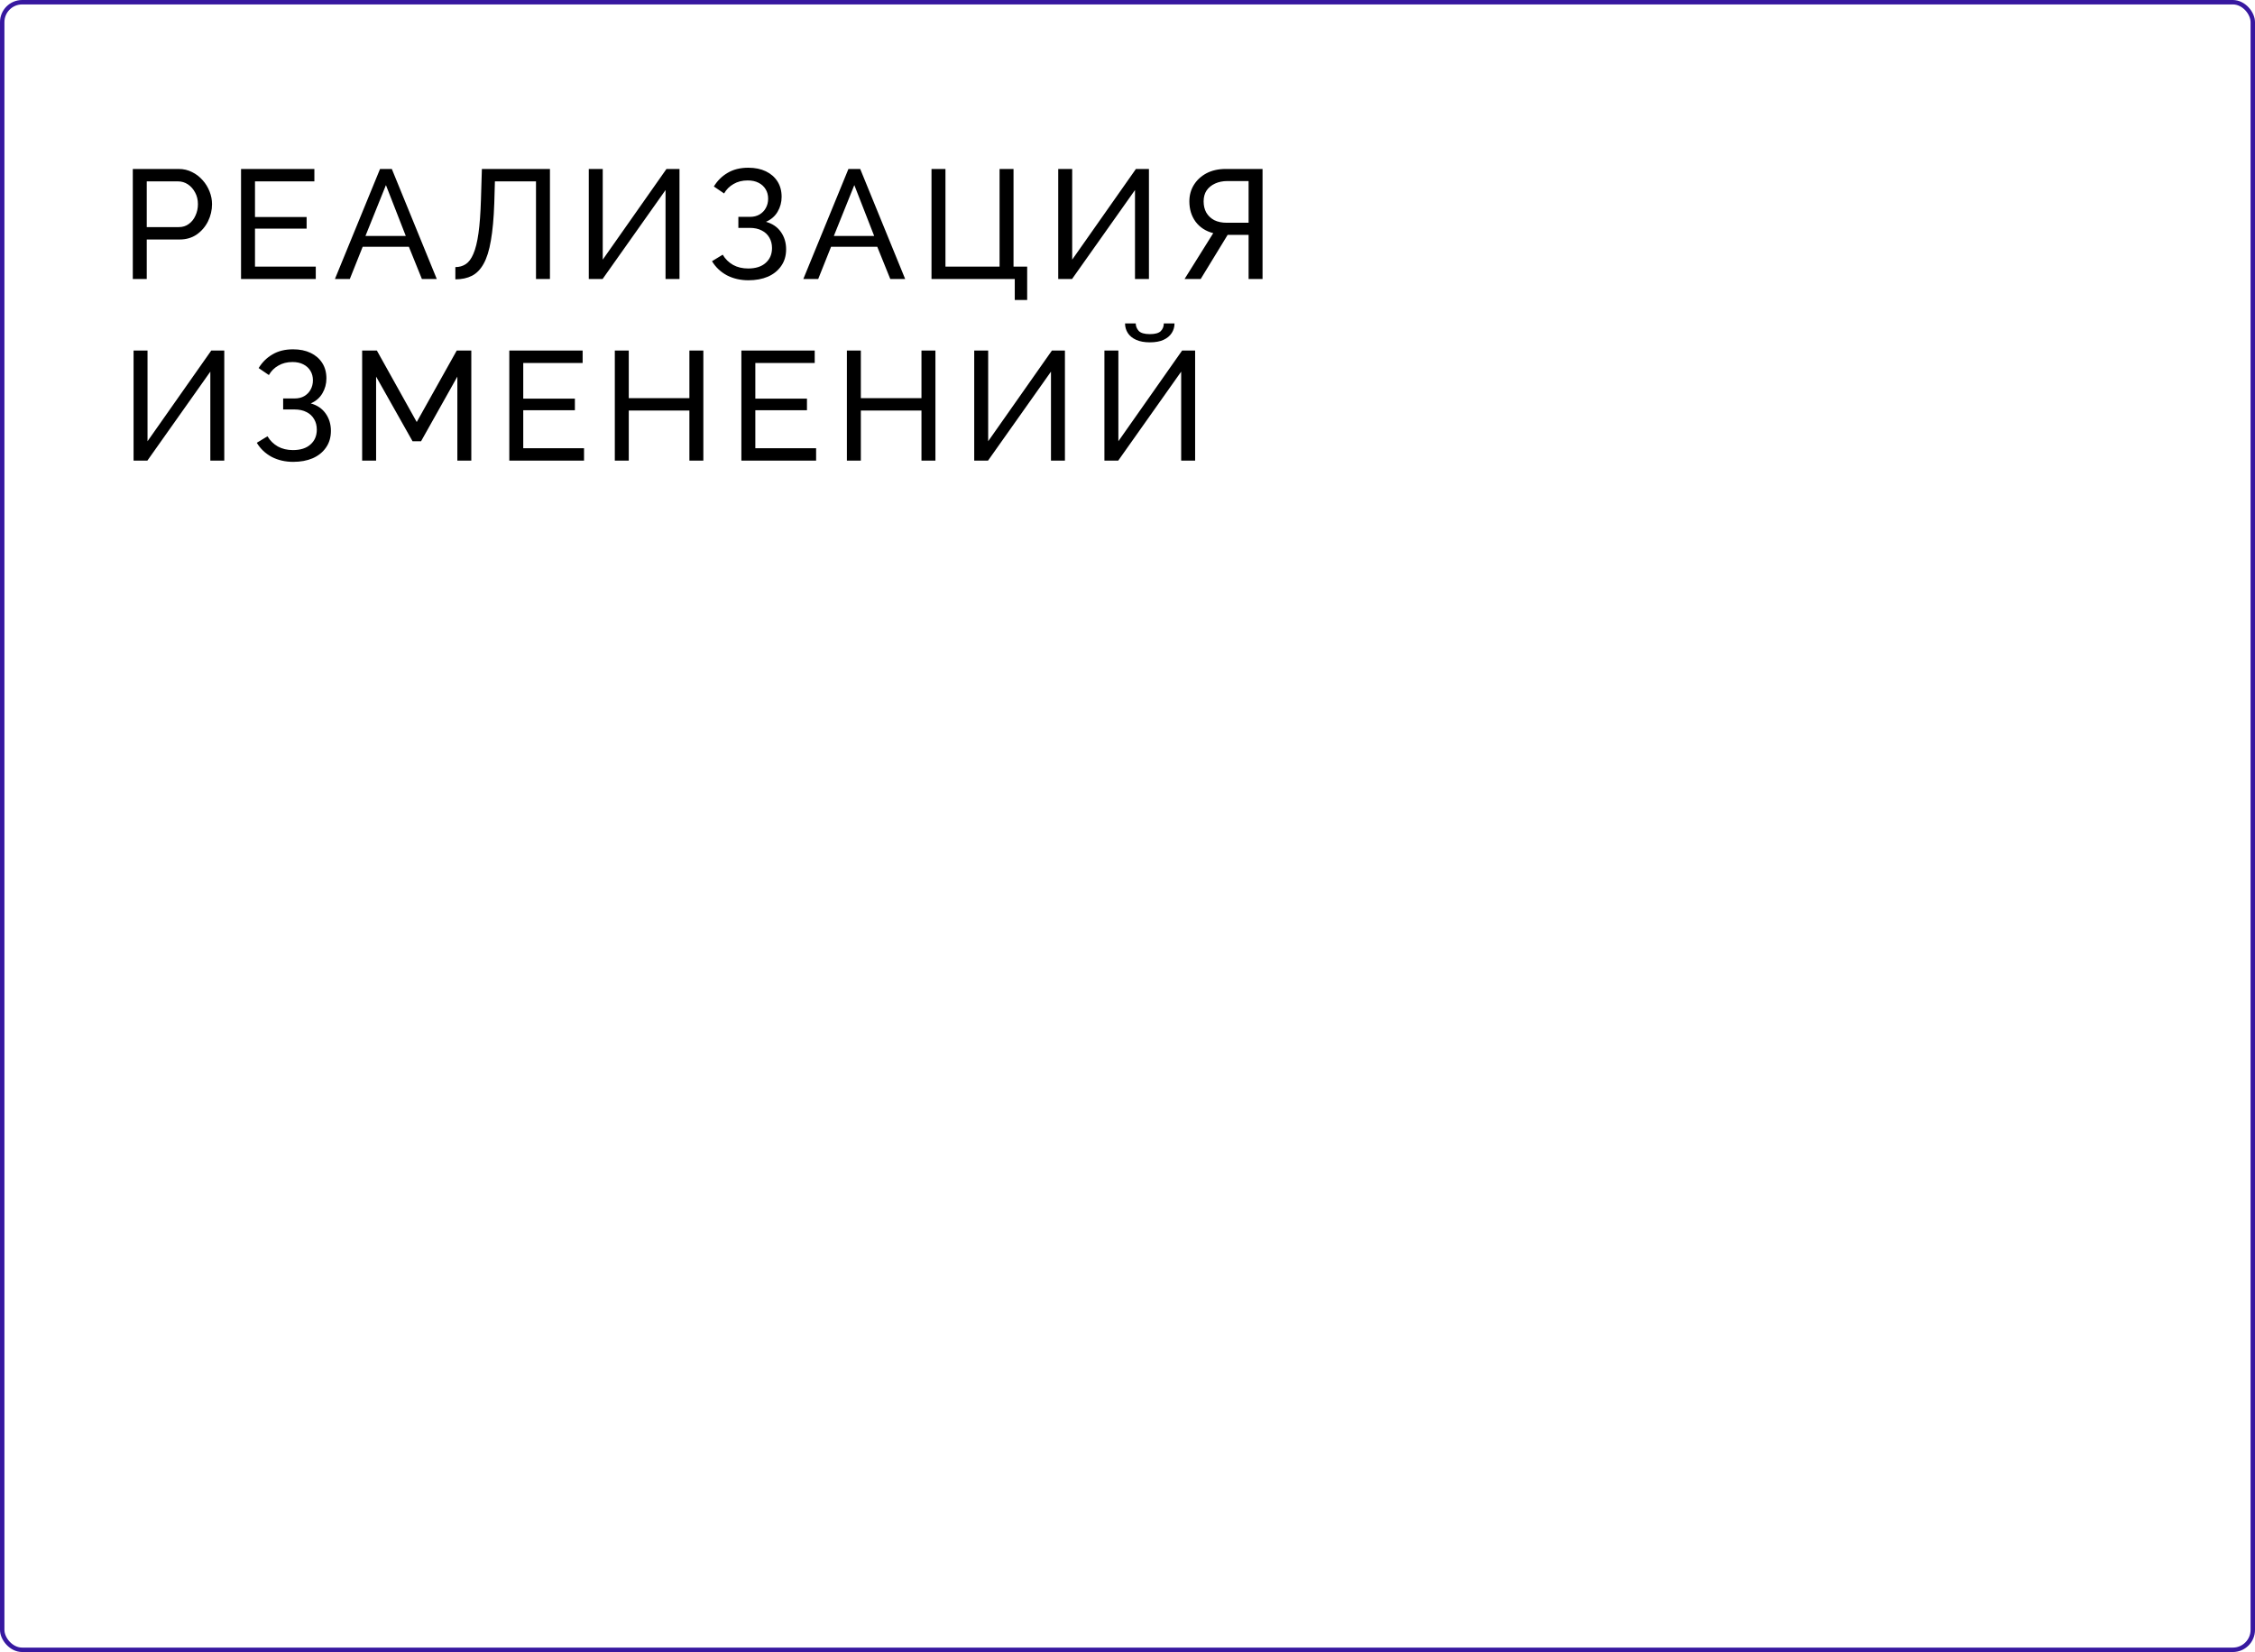 <?xml version="1.0" encoding="UTF-8"?> <svg xmlns="http://www.w3.org/2000/svg" width="509" height="373" viewBox="0 0 509 373" fill="none"> <path d="M29.975 63V38.15H40.335C41.432 38.15 42.435 38.383 43.345 38.85C44.255 39.293 45.048 39.9 45.725 40.67C46.402 41.417 46.927 42.268 47.3 43.225C47.673 44.158 47.86 45.115 47.86 46.095C47.86 47.448 47.557 48.743 46.95 49.98C46.343 51.193 45.492 52.185 44.395 52.955C43.298 53.702 42.015 54.075 40.545 54.075H33.125V63H29.975ZM33.125 51.275H40.37C41.233 51.275 41.98 51.042 42.61 50.575C43.263 50.108 43.765 49.478 44.115 48.685C44.488 47.892 44.675 47.028 44.675 46.095C44.675 45.115 44.465 44.24 44.045 43.47C43.625 42.677 43.077 42.058 42.4 41.615C41.723 41.172 40.977 40.95 40.16 40.95H33.125V51.275ZM71.277 60.2V63H54.407V38.15H70.962V40.95H57.557V49H69.212V51.625H57.557V60.2H71.277ZM85.783 38.15H88.443L98.593 63H95.233L92.293 55.72H81.863L78.958 63H75.598L85.783 38.15ZM91.593 53.27L87.113 41.79L82.493 53.27H91.593ZM120.985 63V40.95H111.71L111.57 45.885C111.453 49.268 111.196 52.08 110.8 54.32C110.426 56.537 109.878 58.287 109.155 59.57C108.455 60.83 107.58 61.728 106.53 62.265C105.48 62.802 104.231 63.07 102.785 63.07V60.305C103.671 60.305 104.453 60.083 105.13 59.64C105.806 59.197 106.378 58.427 106.845 57.33C107.335 56.21 107.72 54.658 108 52.675C108.28 50.692 108.466 48.16 108.56 45.08L108.77 38.15H124.135V63H120.985ZM132.901 63V38.15H136.051V58.625L150.436 38.15H153.376V63H150.226V42.91L136.016 63H132.901ZM168.939 63.28C167.142 63.28 165.52 62.907 164.074 62.16C162.65 61.39 161.53 60.328 160.714 58.975L163.129 57.505C163.712 58.485 164.494 59.255 165.474 59.815C166.454 60.352 167.585 60.62 168.869 60.62C170.572 60.62 171.89 60.2 172.824 59.36C173.78 58.52 174.259 57.4 174.259 56C174.259 55.113 174.06 54.332 173.664 53.655C173.267 52.955 172.695 52.418 171.949 52.045C171.202 51.648 170.292 51.45 169.219 51.45H166.664V48.965H169.254C170.094 48.965 170.817 48.79 171.424 48.44C172.054 48.067 172.532 47.577 172.859 46.97C173.209 46.34 173.384 45.64 173.384 44.87C173.384 44.053 173.197 43.342 172.824 42.735C172.45 42.105 171.914 41.615 171.214 41.265C170.537 40.915 169.72 40.74 168.764 40.74C167.55 40.74 166.489 41.008 165.579 41.545C164.669 42.058 163.957 42.77 163.444 43.68L161.134 42.105C161.927 40.798 162.965 39.772 164.249 39.025C165.532 38.255 167.084 37.87 168.904 37.87C170.42 37.87 171.739 38.138 172.859 38.675C173.979 39.212 174.854 39.97 175.484 40.95C176.114 41.93 176.429 43.097 176.429 44.45C176.429 45.663 176.125 46.783 175.519 47.81C174.935 48.813 174.06 49.572 172.894 50.085C174.34 50.482 175.46 51.24 176.254 52.36C177.047 53.48 177.444 54.787 177.444 56.28C177.444 57.75 177.07 59.01 176.324 60.06C175.6 61.11 174.597 61.915 173.314 62.475C172.054 63.012 170.595 63.28 168.939 63.28ZM191.508 38.15H194.168L204.318 63H200.958L198.018 55.72H187.588L184.683 63H181.323L191.508 38.15ZM197.318 53.27L192.838 41.79L188.218 53.27H197.318ZM229.054 67.725V63H210.259V38.15H213.409V60.2H225.624V38.15H228.774V60.2H231.854V67.725H229.054ZM238.865 63V38.15H242.015V58.625L256.4 38.15H259.34V63H256.19V42.91L241.98 63H238.865ZM267.378 63L273.853 52.64C272.149 52.197 270.819 51.333 269.863 50.05C268.929 48.767 268.463 47.238 268.463 45.465C268.463 44.088 268.801 42.852 269.478 41.755C270.154 40.658 271.099 39.783 272.313 39.13C273.549 38.477 274.996 38.15 276.653 38.15H284.983V63H281.833V53.025H277.983C277.843 53.025 277.691 53.025 277.528 53.025C277.388 53.025 277.248 53.025 277.108 53.025L271.018 63H267.378ZM276.898 50.295H281.833V40.88H277.038C276.011 40.88 275.089 41.067 274.273 41.44C273.456 41.813 272.814 42.338 272.348 43.015C271.904 43.692 271.683 44.508 271.683 45.465C271.683 46.422 271.881 47.262 272.278 47.985C272.698 48.708 273.293 49.28 274.063 49.7C274.856 50.097 275.801 50.295 276.898 50.295ZM30.15 104V79.15H33.3V99.625L47.685 79.15H50.625V104H47.475V83.91L33.265 104H30.15ZM66.188 104.28C64.391 104.28 62.769 103.907 61.323 103.16C59.899 102.39 58.779 101.328 57.963 99.975L60.378 98.505C60.961 99.485 61.743 100.255 62.723 100.815C63.703 101.352 64.834 101.62 66.118 101.62C67.821 101.62 69.139 101.2 70.073 100.36C71.029 99.52 71.508 98.4 71.508 97C71.508 96.113 71.309 95.332 70.913 94.655C70.516 93.955 69.944 93.418 69.198 93.045C68.451 92.648 67.541 92.45 66.468 92.45H63.913V89.965H66.503C67.343 89.965 68.066 89.79 68.673 89.44C69.303 89.067 69.781 88.577 70.108 87.97C70.458 87.34 70.633 86.64 70.633 85.87C70.633 85.053 70.446 84.342 70.073 83.735C69.699 83.105 69.163 82.615 68.463 82.265C67.786 81.915 66.969 81.74 66.013 81.74C64.799 81.74 63.738 82.008 62.828 82.545C61.918 83.058 61.206 83.77 60.693 84.68L58.383 83.105C59.176 81.798 60.214 80.772 61.498 80.025C62.781 79.255 64.333 78.87 66.153 78.87C67.669 78.87 68.988 79.138 70.108 79.675C71.228 80.212 72.103 80.97 72.733 81.95C73.363 82.93 73.678 84.097 73.678 85.45C73.678 86.663 73.374 87.783 72.768 88.81C72.184 89.813 71.309 90.572 70.143 91.085C71.589 91.482 72.709 92.24 73.503 93.36C74.296 94.48 74.693 95.787 74.693 97.28C74.693 98.75 74.319 100.01 73.573 101.06C72.849 102.11 71.846 102.915 70.563 103.475C69.303 104.012 67.844 104.28 66.188 104.28ZM103.234 104V85.03L95.044 99.625H93.119L84.894 85.03V104H81.744V79.15H85.069L94.064 95.285L103.094 79.15H106.384V104H103.234ZM131.829 101.2V104H114.959V79.15H131.514V81.95H118.109V90H129.764V92.625H118.109V101.2H131.829ZM158.761 79.15V104H155.611V92.695H141.926V104H138.776V79.15H141.926V89.895H155.611V79.15H158.761ZM184.213 101.2V104H167.343V79.15H183.898V81.95H170.493V90H182.148V92.625H170.493V101.2H184.213ZM211.145 79.15V104H207.995V92.695H194.31V104H191.16V79.15H194.31V89.895H207.995V79.15H211.145ZM219.902 104V79.15H223.052V99.625L237.437 79.15H240.377V104H237.227V83.91L223.017 104H219.902ZM249.29 104V79.15H252.44V99.625L266.825 79.15H269.765V104H266.615V83.91L252.405 104H249.29ZM259.545 77.295C258.331 77.295 257.305 77.108 256.465 76.735C255.625 76.362 254.995 75.848 254.575 75.195C254.155 74.542 253.945 73.818 253.945 73.025H256.36C256.36 73.632 256.581 74.192 257.025 74.705C257.491 75.195 258.331 75.44 259.545 75.44C260.711 75.44 261.528 75.218 261.995 74.775C262.461 74.308 262.695 73.725 262.695 73.025H265.11C265.11 73.818 264.9 74.542 264.48 75.195C264.06 75.848 263.441 76.362 262.625 76.735C261.808 77.108 260.781 77.295 259.545 77.295Z" fill="black"></path> <rect x="0.5" y="0.5" width="508" height="372" rx="4.5" stroke="#3718A0"></rect> </svg> 
